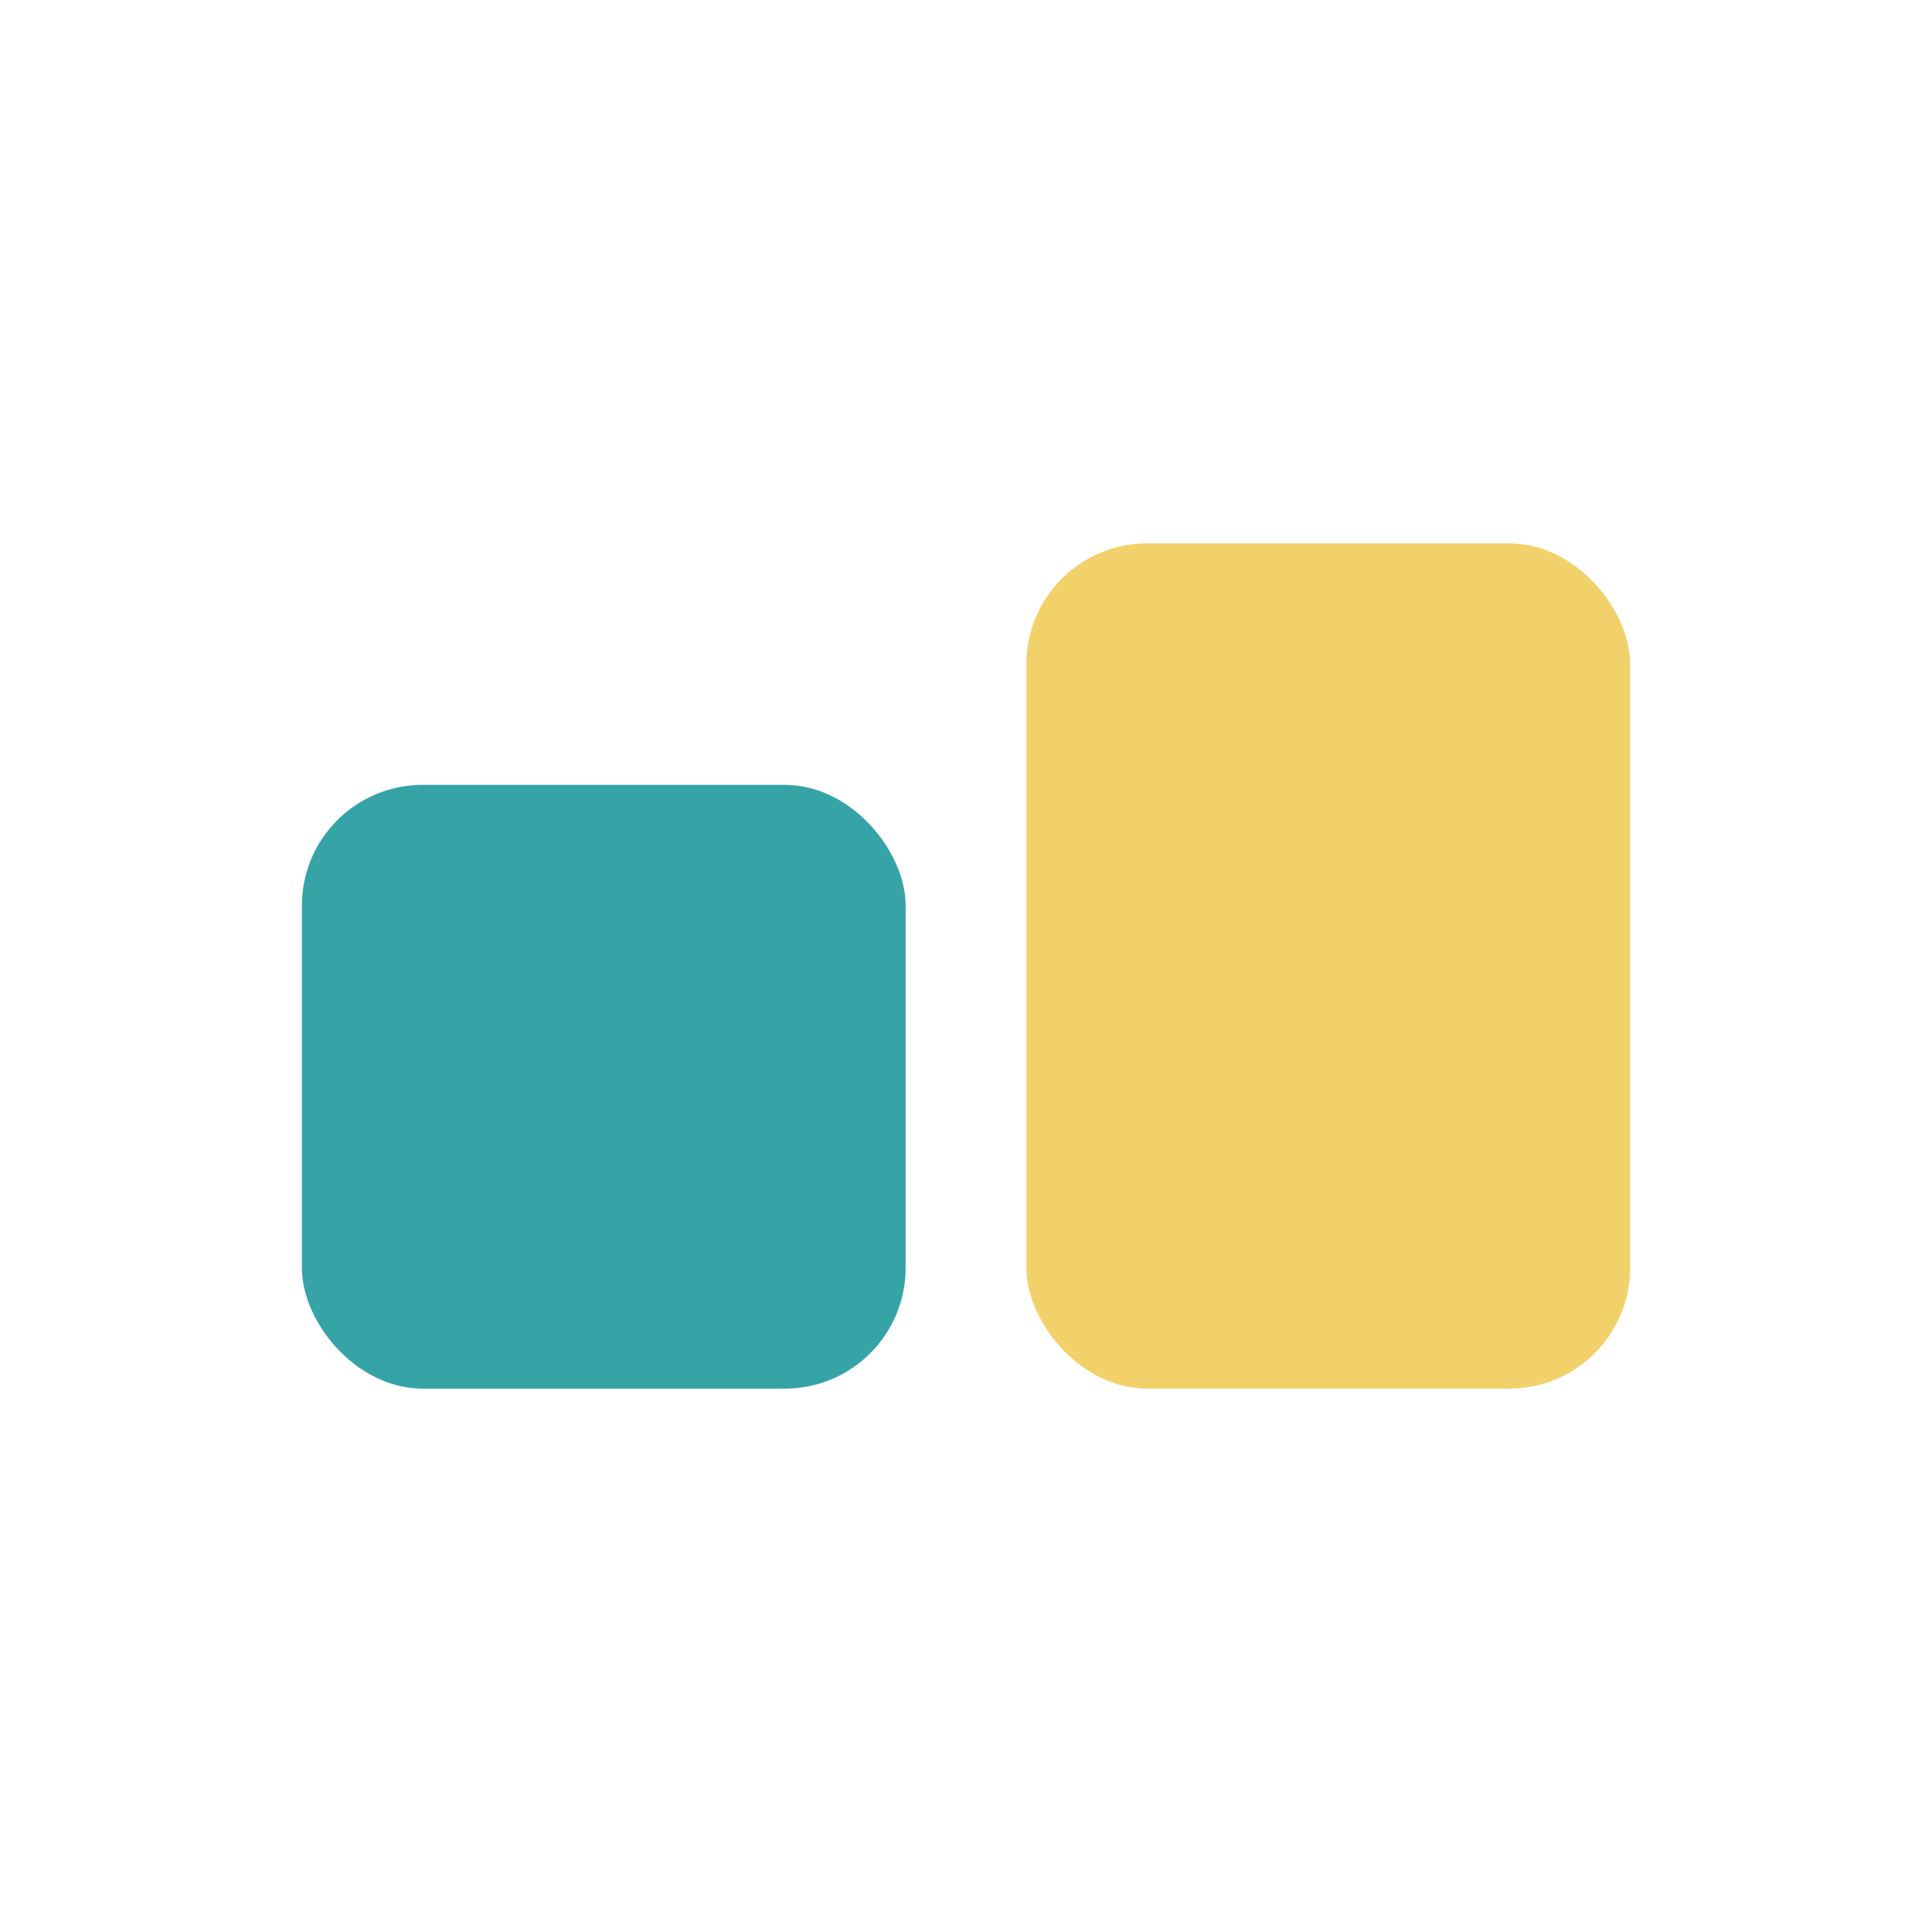 <?xml version="1.0" encoding="UTF-8"?>
<svg xmlns="http://www.w3.org/2000/svg" width="32" height="32" viewBox="0 0 32 32"><rect x="5" y="13" width="10" height="10" rx="2" fill="#36A3A7"/><rect x="17" y="9" width="10" height="14" rx="2" fill="#F2D16B"/></svg>